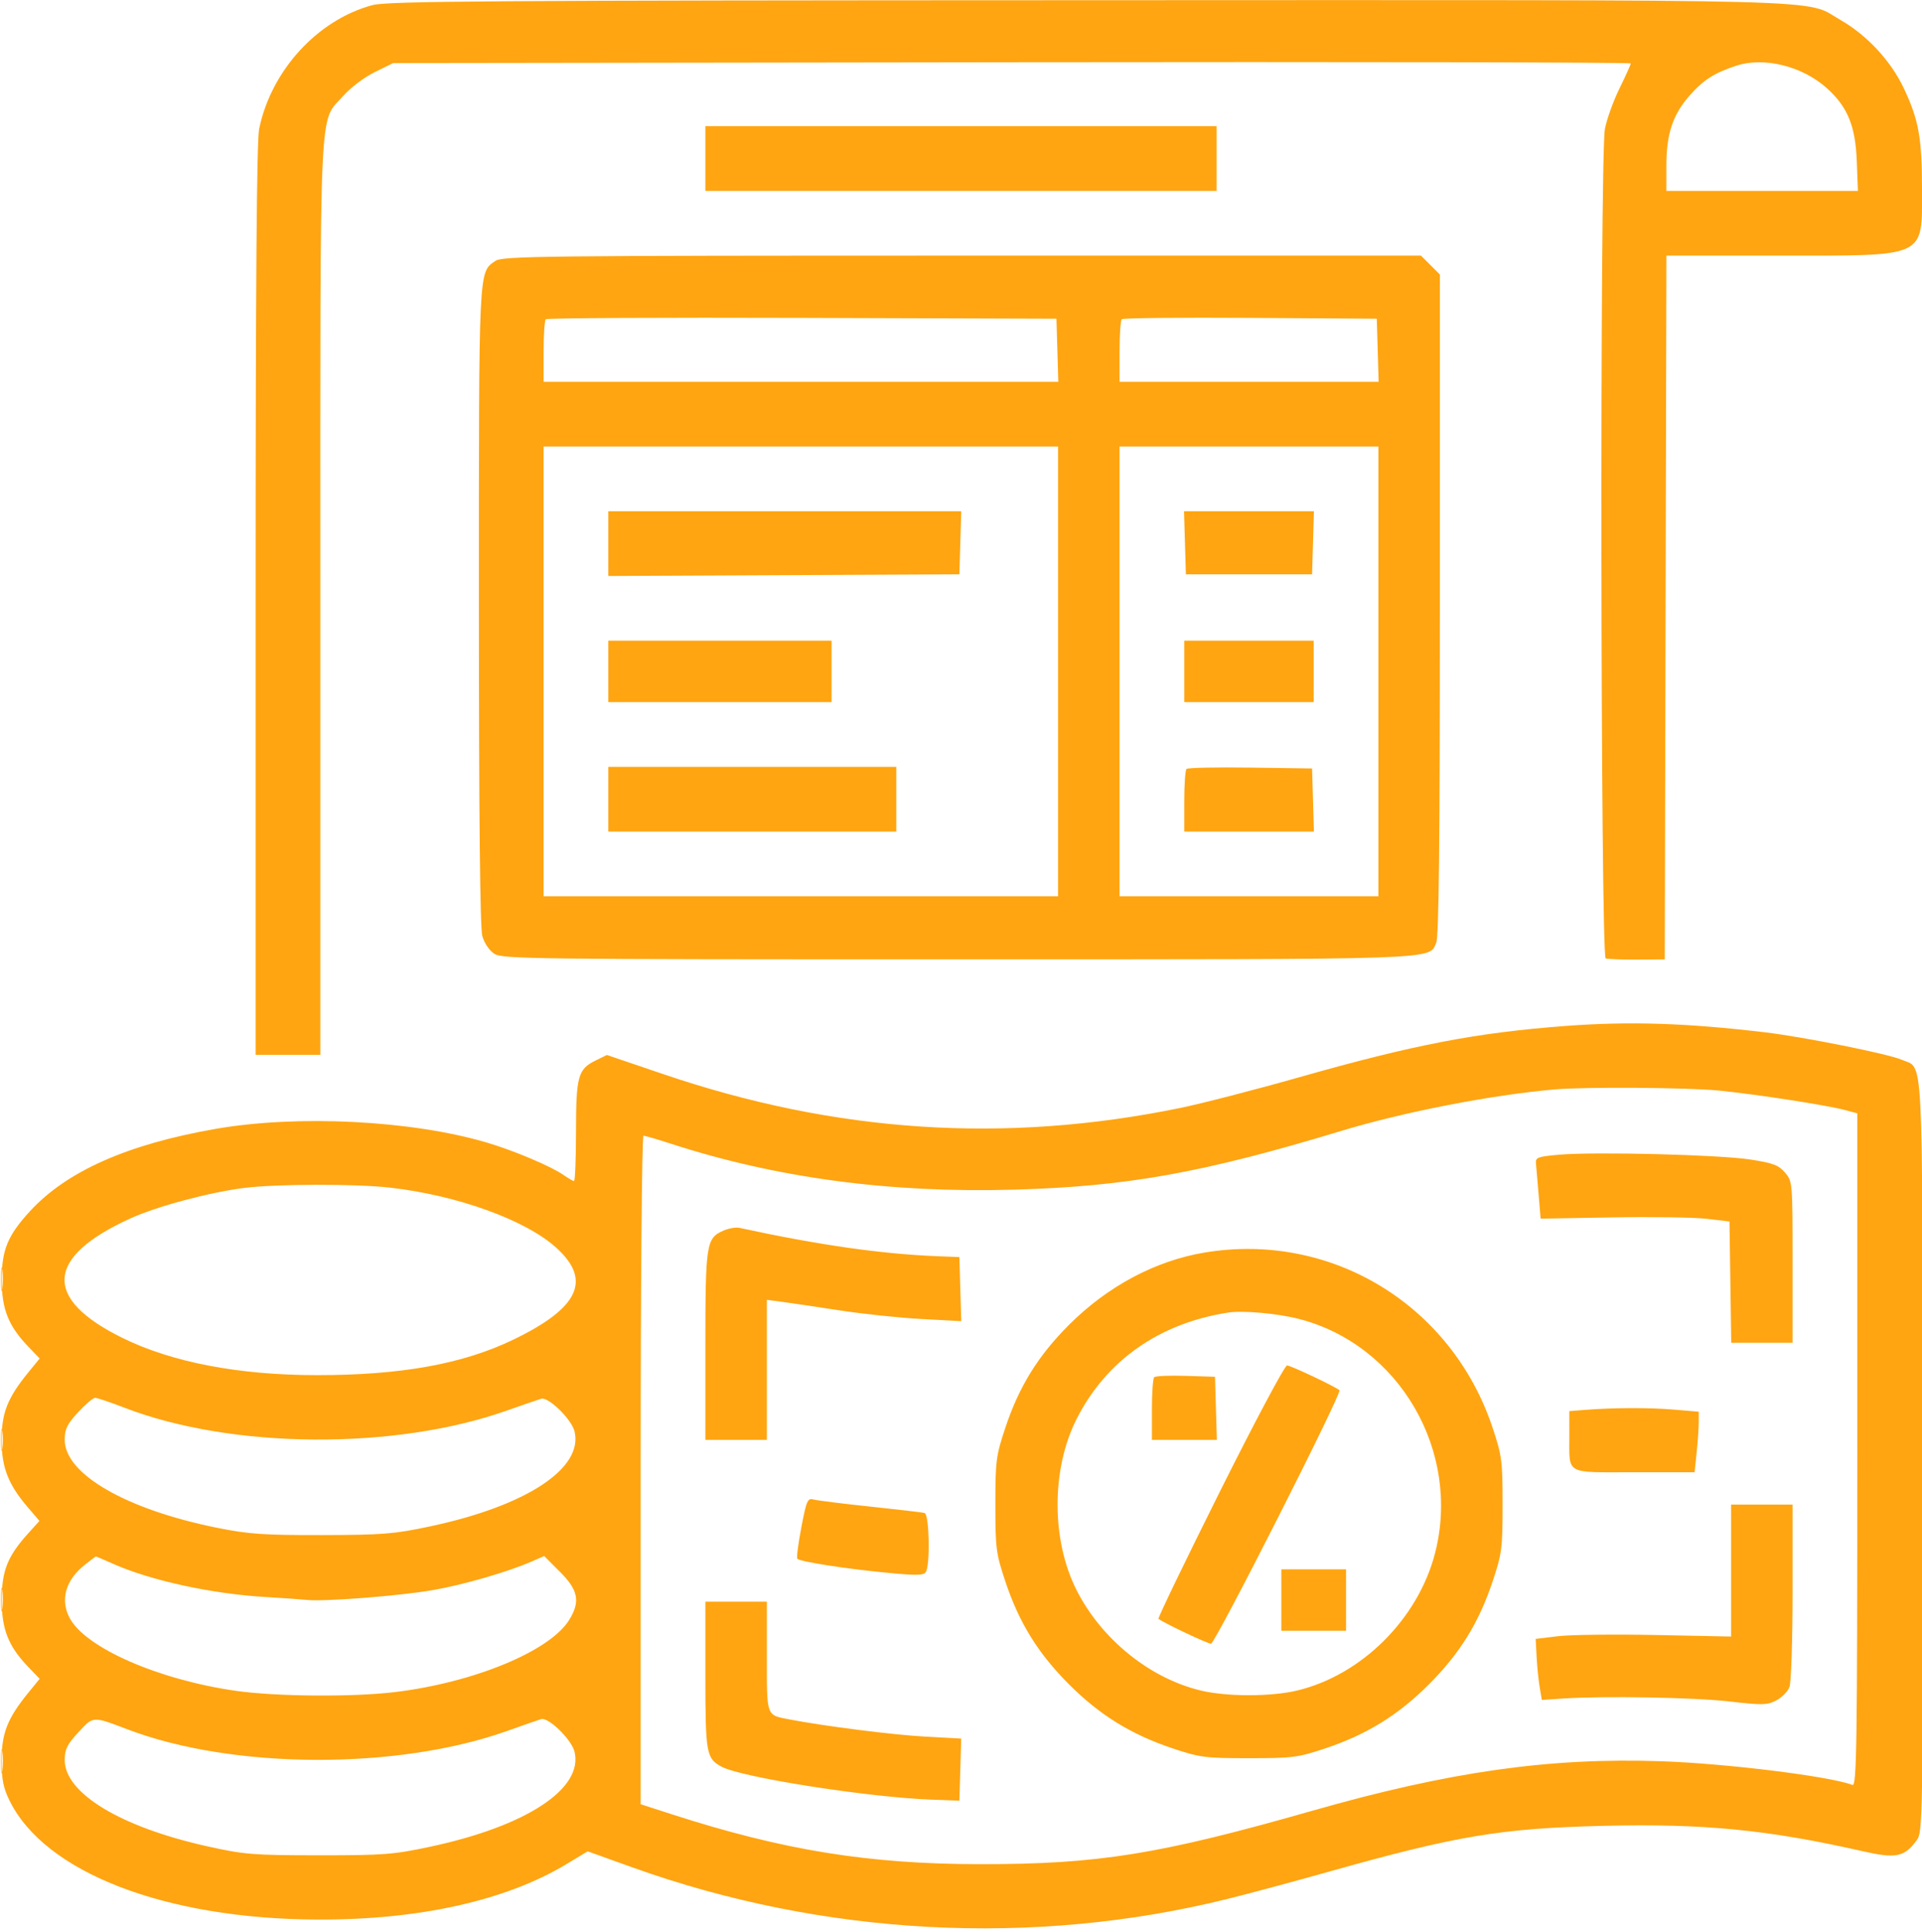<svg xmlns="http://www.w3.org/2000/svg" width="594" height="597" viewBox="0 0 594 597" fill="none"><g clip-path="url(#clip0_1338_3)"><path fill-rule="evenodd" clip-rule="evenodd" d="M115.083 1.587C98.125 6.147 83.832 21.757 80.097 39.798C79.331 43.497 79 87.524 79 185.548V325.999H89H99V184.677C99 26.91 98.479 38.281 106.111 29.611C108.32 27.101 112.598 23.871 115.786 22.305L121.5 19.499L312.75 19.239C417.937 19.096 504 19.258 504 19.599C504 19.941 502.424 23.433 500.499 27.36C498.573 31.286 496.548 36.923 495.999 39.885C494.406 48.476 494.648 295.668 496.25 296.199C496.938 296.427 501.325 296.588 506 296.556L514.5 296.499L514.754 187.749L515.009 78.999H550.054C595.914 78.999 594 79.9 594 58.326C594 42.625 592.969 36.95 588.351 27.218C584.348 18.785 576.982 10.852 568.815 6.179C557.249 -0.438 573.626 -0.008 336.04 0.065C150.602 0.121 119.743 0.334 115.083 1.587ZM536.5 20.338C529.785 22.562 526.407 24.73 522.19 29.521C516.97 35.451 515 41.385 515 51.177V58.999H544.597H574.193L573.839 49.749C573.426 38.935 571.02 33.057 564.655 27.307C557.037 20.424 545.134 17.478 536.5 20.338ZM218 48.999V58.999H297H376V48.999V38.999H297H218V48.999ZM153.117 80.63C147.86 84.312 148 81.4 148.006 187.217C148.009 252.418 148.363 286.764 149.055 289.258C149.662 291.445 151.208 293.744 152.749 294.754C155.232 296.381 164.197 296.49 295.949 296.482C447.06 296.473 441.464 296.666 443.87 291.384C444.686 289.593 445 260.575 445 186.875V84.845L442.077 81.922L439.154 78.999H297.299C167.772 78.999 155.243 79.141 153.117 80.63ZM168.673 98.66C168.303 99.03 168 103.532 168 108.666V117.999H247.536H327.072L326.786 108.249L326.5 98.499L247.923 98.243C204.705 98.102 169.043 98.29 168.673 98.66ZM346.678 98.654C346.305 99.027 346 103.532 346 108.666V117.999H386.036H426.072L425.786 108.249L425.5 98.499L386.428 98.238C364.939 98.094 347.051 98.281 346.678 98.654ZM168 207.499V276.999H247.5H327V207.499V137.999H247.5H168V207.499ZM346 207.499V276.999H386H426V207.499V137.999H386H346V207.499ZM188 168.008V178.016L242.25 177.758L296.5 177.499L296.786 167.749L297.072 157.999H242.536H188V168.008ZM366.214 167.749L366.5 177.499H386H405.5L405.786 167.749L406.072 157.999H386H365.928L366.214 167.749ZM188 207.499V216.999H222.5H257V207.499V197.999H222.5H188V207.499ZM366 207.499V216.999H386H406V207.499V197.999H386H366V207.499ZM188 246.999V256.999H232.5H277V246.999V236.999H232.5H188V246.999ZM366.688 237.645C366.309 238.023 366 242.532 366 247.666V256.999H386.036H406.072L405.786 247.249L405.5 237.499L386.438 237.228C375.953 237.079 367.066 237.267 366.688 237.645ZM484 317.068C456.322 319.137 437.005 322.849 401.661 332.893C388.074 336.754 371.454 341.042 364.729 342.422C310.649 353.518 258.394 350.109 205.119 332.009L187.561 326.044L184.038 327.771C178.633 330.423 178.031 332.616 178.015 349.749C178.007 358.136 177.732 364.999 177.404 364.999C177.077 364.999 175.614 364.157 174.154 363.129C170.402 360.485 158.748 355.559 150.475 353.12C127.062 346.216 91.945 344.454 66.5 348.906C39.408 353.647 20.664 361.961 9.32 374.268C2.382 381.795 0.535 386.259 0.535 395.499C0.535 404.595 2.581 409.755 8.735 416.173L12.258 419.848L8.73 424.173C2.323 432.031 0.5 436.642 0.5 444.999C0.5 453.529 2.53 458.754 8.601 465.846L12.193 470.043L8.64 473.976C2.321 480.97 0.535 485.494 0.535 494.499C0.535 503.595 2.581 508.755 8.735 515.173L12.258 518.848L8.73 523.173C2.323 531.031 0.5 535.642 0.5 543.999C0.5 549.945 1.01 552.535 2.96 556.499C13.881 578.696 50.973 593.038 98 593.248C129.475 593.388 156.344 587.407 175.129 576.077L181.626 572.159L195.368 577.095C254.426 598.307 319.468 601.749 379.5 586.838C386.1 585.199 400.05 581.447 410.5 578.5C450.111 567.33 463.858 565.033 495.62 564.274C526.563 563.534 546.417 565.481 575.653 572.122C585.928 574.456 588.512 573.943 592.305 568.817C594.259 566.176 594.288 564.342 594.194 449.967C594.09 321.422 594.573 330.54 587.701 327.507C583.655 325.722 557.37 320.451 545.5 319.045C521.123 316.158 503.682 315.598 484 317.068ZM480.5 336.683C460.925 338.387 433.815 343.658 414.5 349.516C371.806 362.464 348.305 366.684 313.417 367.668C274.931 368.754 239.835 364.042 207.122 353.399C203.065 352.079 199.352 350.999 198.872 350.999C198.382 350.999 198 396.177 198 454.301V557.603L207.75 560.75C242.14 571.853 268.513 576.11 303 576.125C339.531 576.141 358.255 573.125 405.683 559.585C447.984 547.509 478.95 543.125 513.5 544.321C533.708 545.021 565.548 548.97 572.504 551.639C573.826 552.146 574 540.104 574 448.145V344.076L570.25 343.071C564.626 341.563 542.881 338.205 531.144 337.033C521.619 336.082 489.927 335.863 480.5 336.683ZM482 356.854C475.292 357.431 474.52 357.71 474.689 359.499C474.793 360.599 475.161 364.902 475.507 369.062L476.136 376.625L498.318 376.238C510.518 376.026 523.65 376.222 527.5 376.675L534.5 377.499L534.772 396.249L535.044 414.999H544.522H554V390.055C554 365.298 553.982 365.09 551.645 362.372C549.667 360.073 547.943 359.427 540.895 358.346C531.24 356.864 493.107 355.898 482 356.854ZM75.5 367.131C64.656 368.492 48.497 372.823 40.263 376.575C14.046 388.523 13.174 401.297 37.747 413.442C53.083 421.021 73.767 424.985 98 424.99C123.91 424.995 142.951 421.566 158.5 414.092C178.979 404.25 183.023 395.6 171.845 385.549C162.327 376.992 141.248 369.392 120.5 367.037C109.89 365.833 85.435 365.884 75.5 367.131ZM223.476 380.372C218.273 382.678 218 384.455 218 416.046V444.999H227.5H237V423.36V401.72L241.75 402.347C244.363 402.692 252.35 403.876 259.5 404.978C266.65 406.081 278.03 407.281 284.788 407.645L297.076 408.308L296.788 398.403L296.5 388.499L290 388.246C272.481 387.566 253.047 384.791 228.5 379.466C227.4 379.227 225.139 379.635 223.476 380.372ZM372.258 387.107C357.112 389.631 342.3 397.527 330.414 409.413C320.824 419.004 314.968 428.458 310.715 441.219C307.826 449.885 307.622 451.458 307.622 464.999C307.622 478.54 307.826 480.113 310.715 488.779C314.967 501.538 320.824 510.994 330.414 520.586C339.906 530.08 349.637 536.083 362.485 540.369C370.85 543.161 372.545 543.377 386 543.377C399.455 543.377 401.15 543.161 409.515 540.369C422.363 536.083 432.094 530.08 441.586 520.586C451.176 510.994 457.033 501.538 461.285 488.779C464.174 480.113 464.378 478.54 464.378 464.999C464.378 451.458 464.174 449.885 461.285 441.219C448.621 403.222 411.379 380.586 372.258 387.107ZM0.31 395.499C0.315 398.799 0.502 400.028 0.725 398.231C0.947 396.434 0.943 393.734 0.715 392.231C0.486 390.728 0.304 392.199 0.31 395.499ZM379.5 405.658C358.21 408.996 341.854 420.501 332.713 438.57C324.888 454.039 324.888 475.965 332.714 491.428C340.419 506.65 355.446 518.77 371.231 522.491C379.254 524.383 392.742 524.384 400.76 522.493C420.726 517.786 438.253 500.375 443.497 480.04C451.618 448.55 432.492 415.624 401.429 407.618C394.784 405.906 384.044 404.946 379.5 405.658ZM377.024 460.95C366.324 482.373 357.779 500.08 358.035 500.298C359.385 501.449 373.187 507.999 374.261 507.999C375.532 507.999 414.83 430.466 413.965 429.665C412.778 428.564 398.904 421.999 397.765 421.999C397.058 421.999 387.725 439.527 377.024 460.95ZM356.702 425.631C356.316 426.017 356 430.532 356 435.666V444.999H366.036H376.072L375.786 435.249L375.5 425.499L366.452 425.214C361.475 425.057 357.087 425.245 356.702 425.631ZM24.127 436.477C20.718 440.175 20 441.654 20 444.974C20 455.573 39.002 466.524 67.237 472.197C76.86 474.13 81.558 474.453 99.5 474.417C118.341 474.379 121.785 474.101 133 471.715C162.759 465.381 180.409 453.733 177.544 442.316C176.604 438.572 169.475 431.625 167.251 432.286C166.288 432.572 161.492 434.224 156.594 435.957C121.979 448.205 71.553 447.83 38.523 435.079C34.135 433.385 30.03 431.999 29.4 431.999C28.77 431.999 26.397 434.014 24.127 436.477ZM489.75 435.734L485 436.109L485.014 443.304C485.038 456.017 483.3 454.999 504.974 454.999H523.715L524.358 448.852C524.711 445.472 525 441.263 525 439.499V436.292L517.349 435.646C509.682 434.998 498.642 435.033 489.75 435.734ZM0.3 444.999C0.3 448.024 0.487 449.261 0.716 447.749C0.945 446.237 0.945 443.761 0.716 442.249C0.487 440.737 0.3 441.974 0.3 444.999ZM247.653 472.05C246.685 477.097 246.13 481.463 246.42 481.752C247.292 482.624 260.865 484.755 273.445 485.994C283.169 486.951 285.433 486.922 286.126 485.829C287.521 483.628 287.199 467.991 285.75 467.594C285.063 467.406 277.525 466.517 269 465.619C260.475 464.721 252.58 463.736 251.456 463.43C249.588 462.921 249.26 463.666 247.653 472.05ZM535 485.386V505.773L511.75 505.303C498.962 505.045 485.375 505.208 481.555 505.666L474.61 506.499L474.894 511.999C475.049 515.024 475.478 519.269 475.845 521.433L476.512 525.367L483.006 524.933C495.737 524.082 523.681 524.58 534.655 525.854C544.623 527.011 546.145 526.976 548.948 525.526C550.674 524.633 552.517 522.77 553.043 521.386C553.569 520.002 554 506.748 554 491.934V464.999H544.5H535V485.386ZM26.23 483.598C20.311 488.263 18.552 494.299 21.47 499.941C26.253 509.191 48.857 519.127 72.918 522.558C85.369 524.333 109.073 524.516 122.101 522.937C146.534 519.977 169.96 510.272 175.91 500.645C179.407 494.987 178.735 491.448 173.091 485.805L168.183 480.896L164.341 482.573C156.793 485.87 142.968 489.861 133.523 491.47C123.072 493.25 100.247 495.017 94.862 494.464C93.013 494.273 87.225 493.865 82 493.556C65.515 492.58 46.7 488.495 35.13 483.378C32.172 482.07 29.695 481.004 29.626 481.01C29.557 481.016 28.029 482.181 26.23 483.598ZM396 494.499V503.999H406H416V494.499V484.999H406H396V494.499ZM0.31 494.499C0.315 497.799 0.502 499.028 0.725 497.231C0.947 495.434 0.943 492.734 0.715 491.231C0.486 489.728 0.304 491.199 0.31 494.499ZM218 517.776C218 541.959 218.269 543.467 223.046 546.024C229.241 549.339 268.413 555.469 288 556.187L296.5 556.499L296.784 546.904L297.069 537.309L285.784 536.693C275.961 536.158 254.722 533.464 244 531.393C236.723 529.988 237 530.757 237 511.964V494.999H227.5H218V517.776ZM24.2 535.398C20.731 539.162 20 540.648 20 543.942C20 554.203 37.3 564.665 64.107 570.616C75.546 573.155 78.194 573.368 98.5 573.379C118.577 573.391 121.593 573.159 133 570.723C162.785 564.364 180.408 552.73 177.544 541.316C176.601 537.562 169.474 530.623 167.251 531.294C166.288 531.585 161.579 533.224 156.787 534.937C122.91 547.041 71.982 546.851 39.5 534.498C28.529 530.326 28.895 530.305 24.2 535.398ZM0.31 544.499C0.315 547.799 0.502 549.028 0.725 547.231C0.947 545.434 0.943 542.734 0.715 541.231C0.486 539.728 0.304 541.199 0.31 544.499Z" fill="#FFA511"></path></g><defs><clipPath id="clip0_1338_3"><rect width="594" height="597" fill="white"></rect></clipPath></defs></svg>